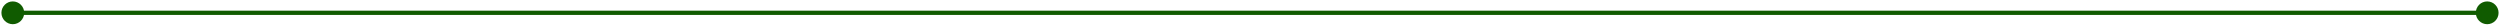 <?xml version="1.0" encoding="UTF-8"?> <svg xmlns="http://www.w3.org/2000/svg" width="1171" height="12" viewBox="0 0 1171 12" fill="none"><path d="M1170.33 6C1170.33 3.054 1167.95 0.667 1165 0.667C1162.05 0.667 1159.67 3.054 1159.67 6C1159.67 8.946 1162.05 11.333 1165 11.333C1167.95 11.333 1170.33 8.946 1170.33 6ZM11.333 6C11.333 3.054 8.945 0.667 6 0.667C3.054 0.667 0.667 3.054 0.667 6C0.667 8.945 3.054 11.333 6 11.333C8.945 11.333 11.333 8.945 11.333 6ZM1165 5L6 5L6 7L1165 7L1165 5Z" fill="#105B00"></path></svg> 